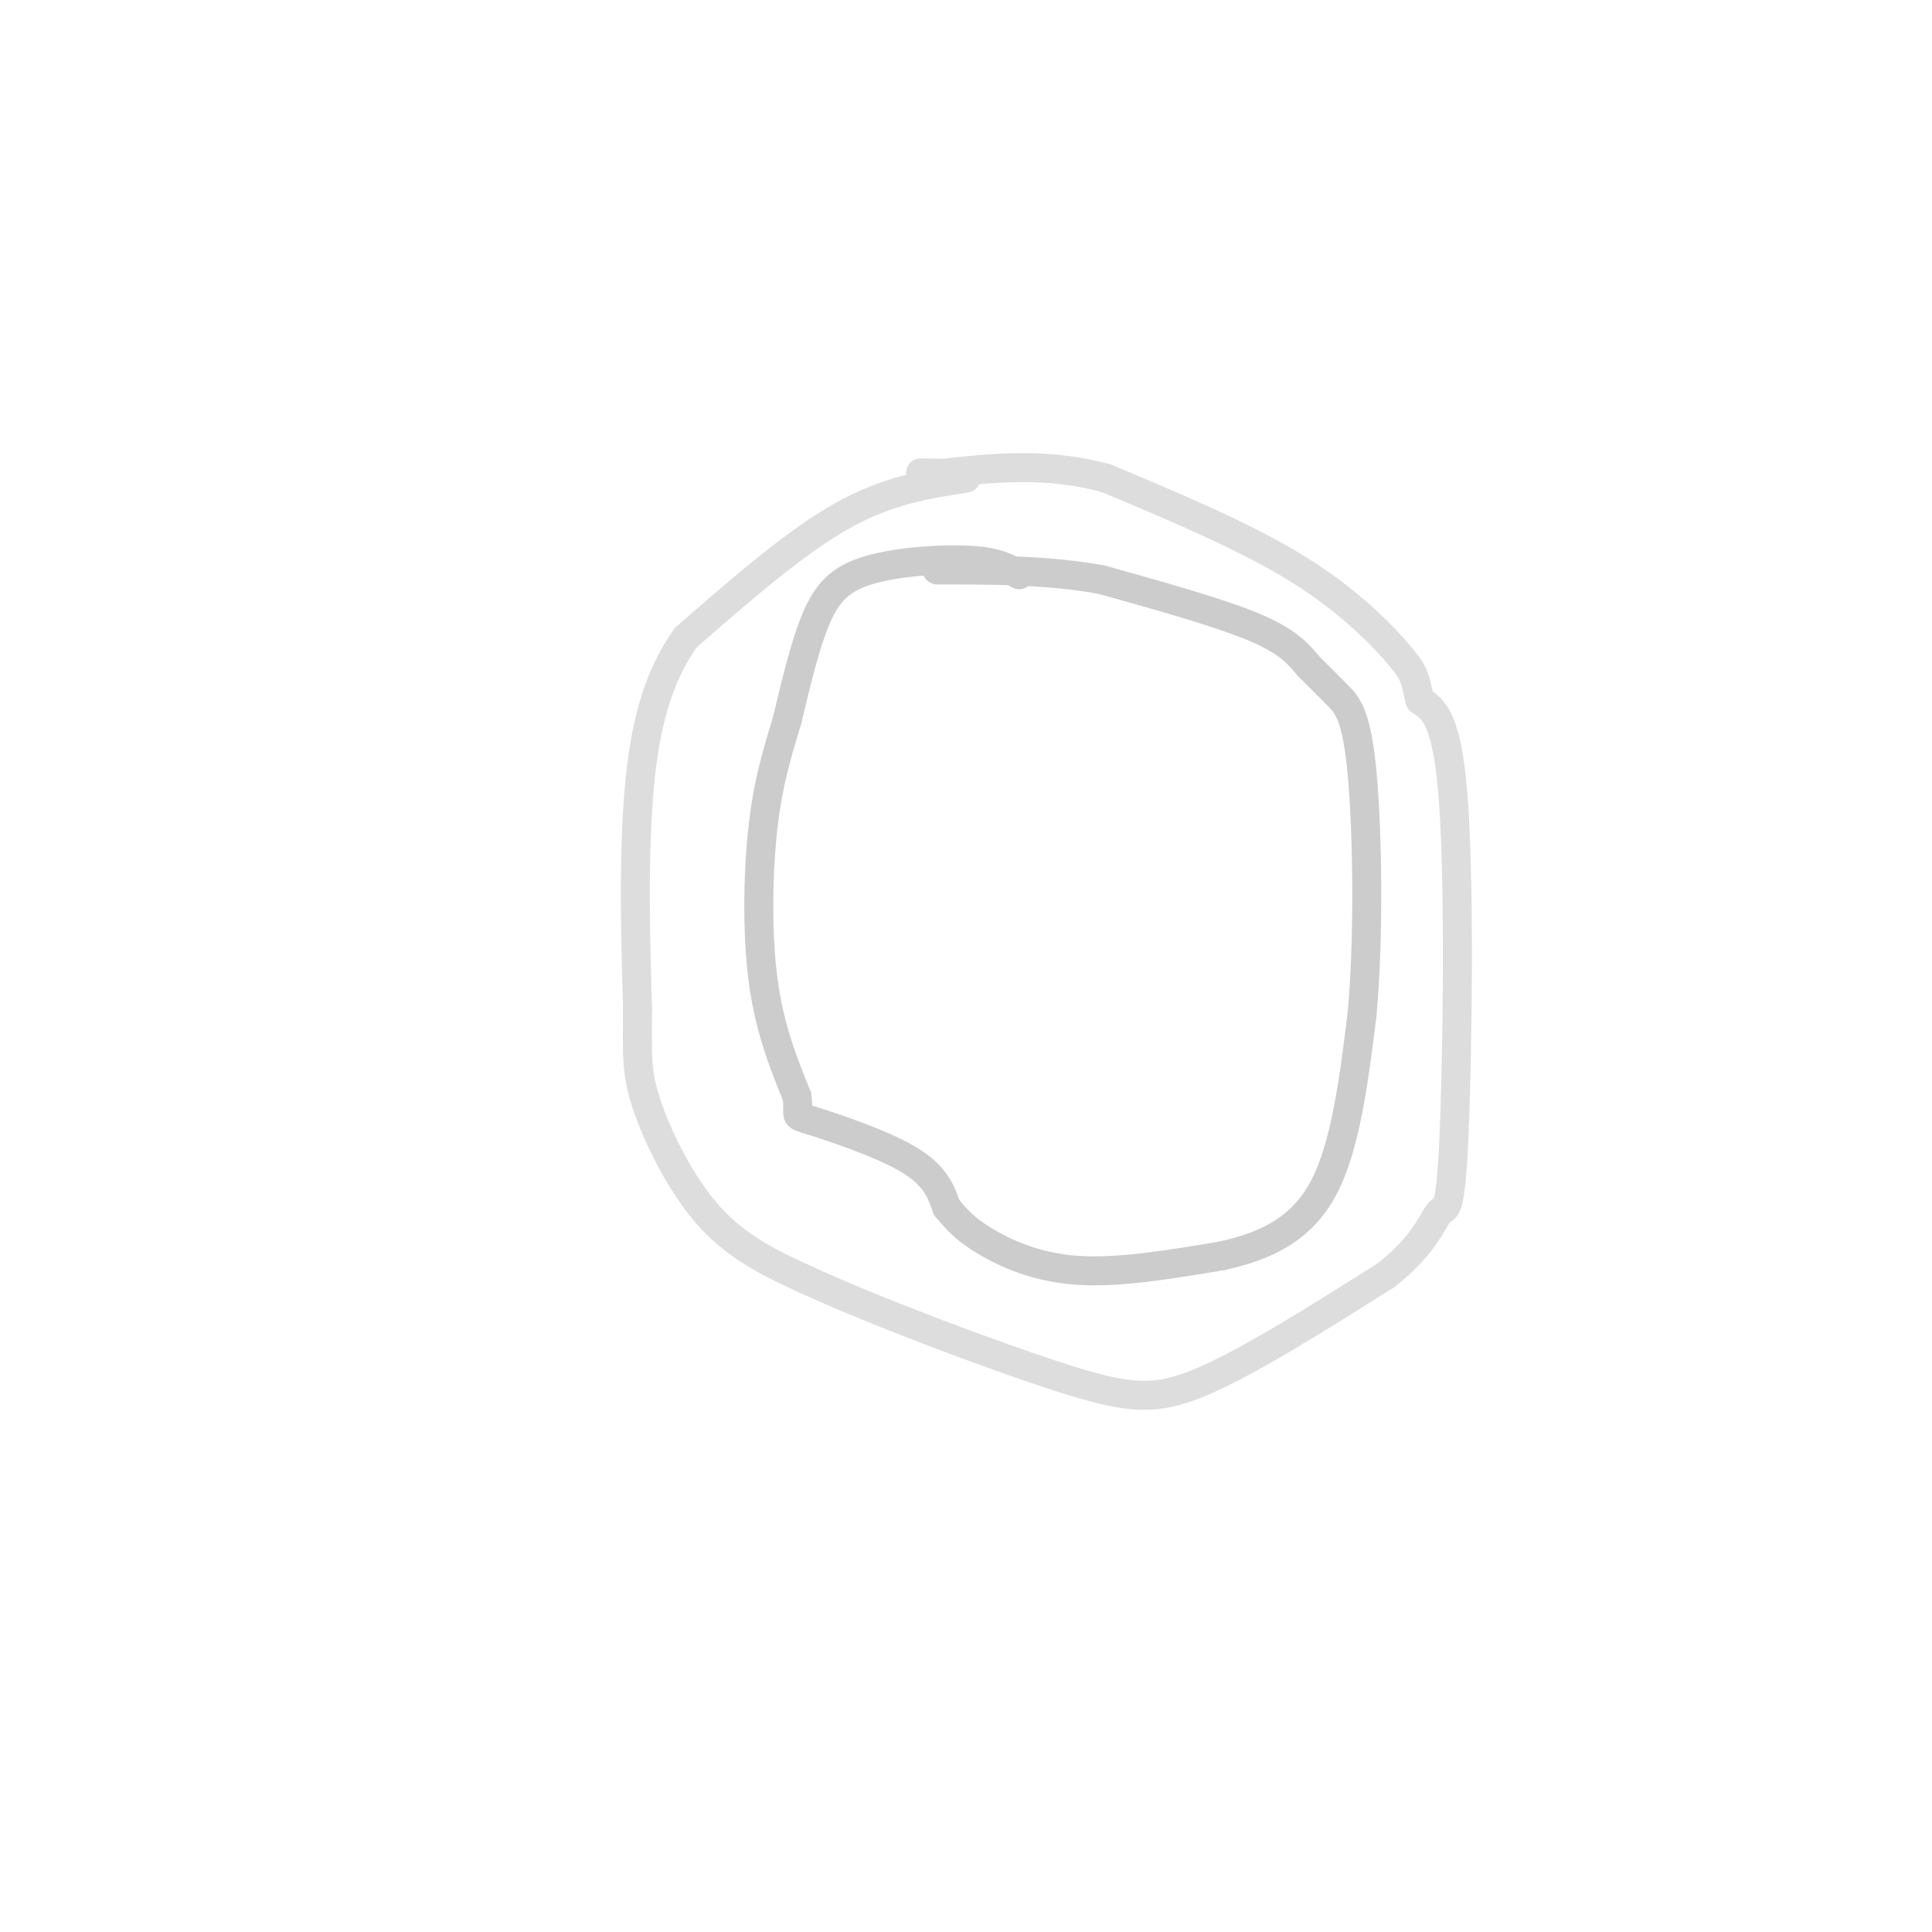 <svg viewBox='0 0 400 400' version='1.1' xmlns='http://www.w3.org/2000/svg' xmlns:xlink='http://www.w3.org/1999/xlink'><g fill='none' stroke='#DDDDDD' stroke-width='6' stroke-linecap='round' stroke-linejoin='round'><path d='M200,99c-8.167,1.250 -16.333,2.500 -26,8c-9.667,5.500 -20.833,15.250 -32,25'/><path d='M142,132c-7.200,10.067 -9.200,22.733 -10,36c-0.800,13.267 -0.400,27.133 0,41'/><path d='M132,209c-0.083,9.655 -0.292,13.292 2,20c2.292,6.708 7.083,16.488 13,23c5.917,6.512 12.958,9.756 20,13'/><path d='M167,265c13.524,6.214 37.333,15.250 52,20c14.667,4.750 20.190,5.214 30,1c9.810,-4.214 23.905,-13.107 38,-22'/><path d='M287,264c8.211,-6.469 9.737,-11.641 11,-13c1.263,-1.359 2.263,1.096 3,-15c0.737,-16.096 1.211,-50.742 0,-69c-1.211,-18.258 -4.105,-20.129 -7,-22'/><path d='M294,145c-1.214,-4.595 -0.750,-5.083 -4,-9c-3.250,-3.917 -10.214,-11.262 -21,-18c-10.786,-6.738 -25.393,-12.869 -40,-19'/><path d='M229,99c-12.333,-3.333 -23.167,-2.167 -34,-1'/><path d='M195,98c-6.167,-0.167 -4.583,-0.083 -3,0'/></g>
<g fill='none' stroke='#CCCCCC' stroke-width='6' stroke-linecap='round' stroke-linejoin='round'><path d='M211,119c-2.143,-1.321 -4.286,-2.643 -10,-3c-5.714,-0.357 -15.000,0.250 -21,2c-6.000,1.750 -8.714,4.643 -11,10c-2.286,5.357 -4.143,13.179 -6,21'/><path d='M163,149c-1.976,6.607 -3.917,12.625 -5,22c-1.083,9.375 -1.310,22.107 0,32c1.310,9.893 4.155,16.946 7,24'/><path d='M165,227c0.667,4.488 -1.167,3.708 3,5c4.167,1.292 14.333,4.655 20,8c5.667,3.345 6.833,6.673 8,10'/><path d='M196,250c2.274,2.738 3.958,4.583 8,7c4.042,2.417 10.440,5.405 19,6c8.560,0.595 19.280,-1.202 30,-3'/><path d='M253,260c8.978,-1.978 16.422,-5.422 21,-14c4.578,-8.578 6.289,-22.289 8,-36'/><path d='M282,210c1.464,-16.000 1.125,-38.000 0,-50c-1.125,-12.000 -3.036,-14.000 -5,-16c-1.964,-2.000 -3.982,-4.000 -6,-6'/><path d='M271,138c-1.956,-2.267 -3.844,-4.933 -11,-8c-7.156,-3.067 -19.578,-6.533 -32,-10'/><path d='M228,120c-11.000,-2.000 -22.500,-2.000 -34,-2'/></g>
</svg>